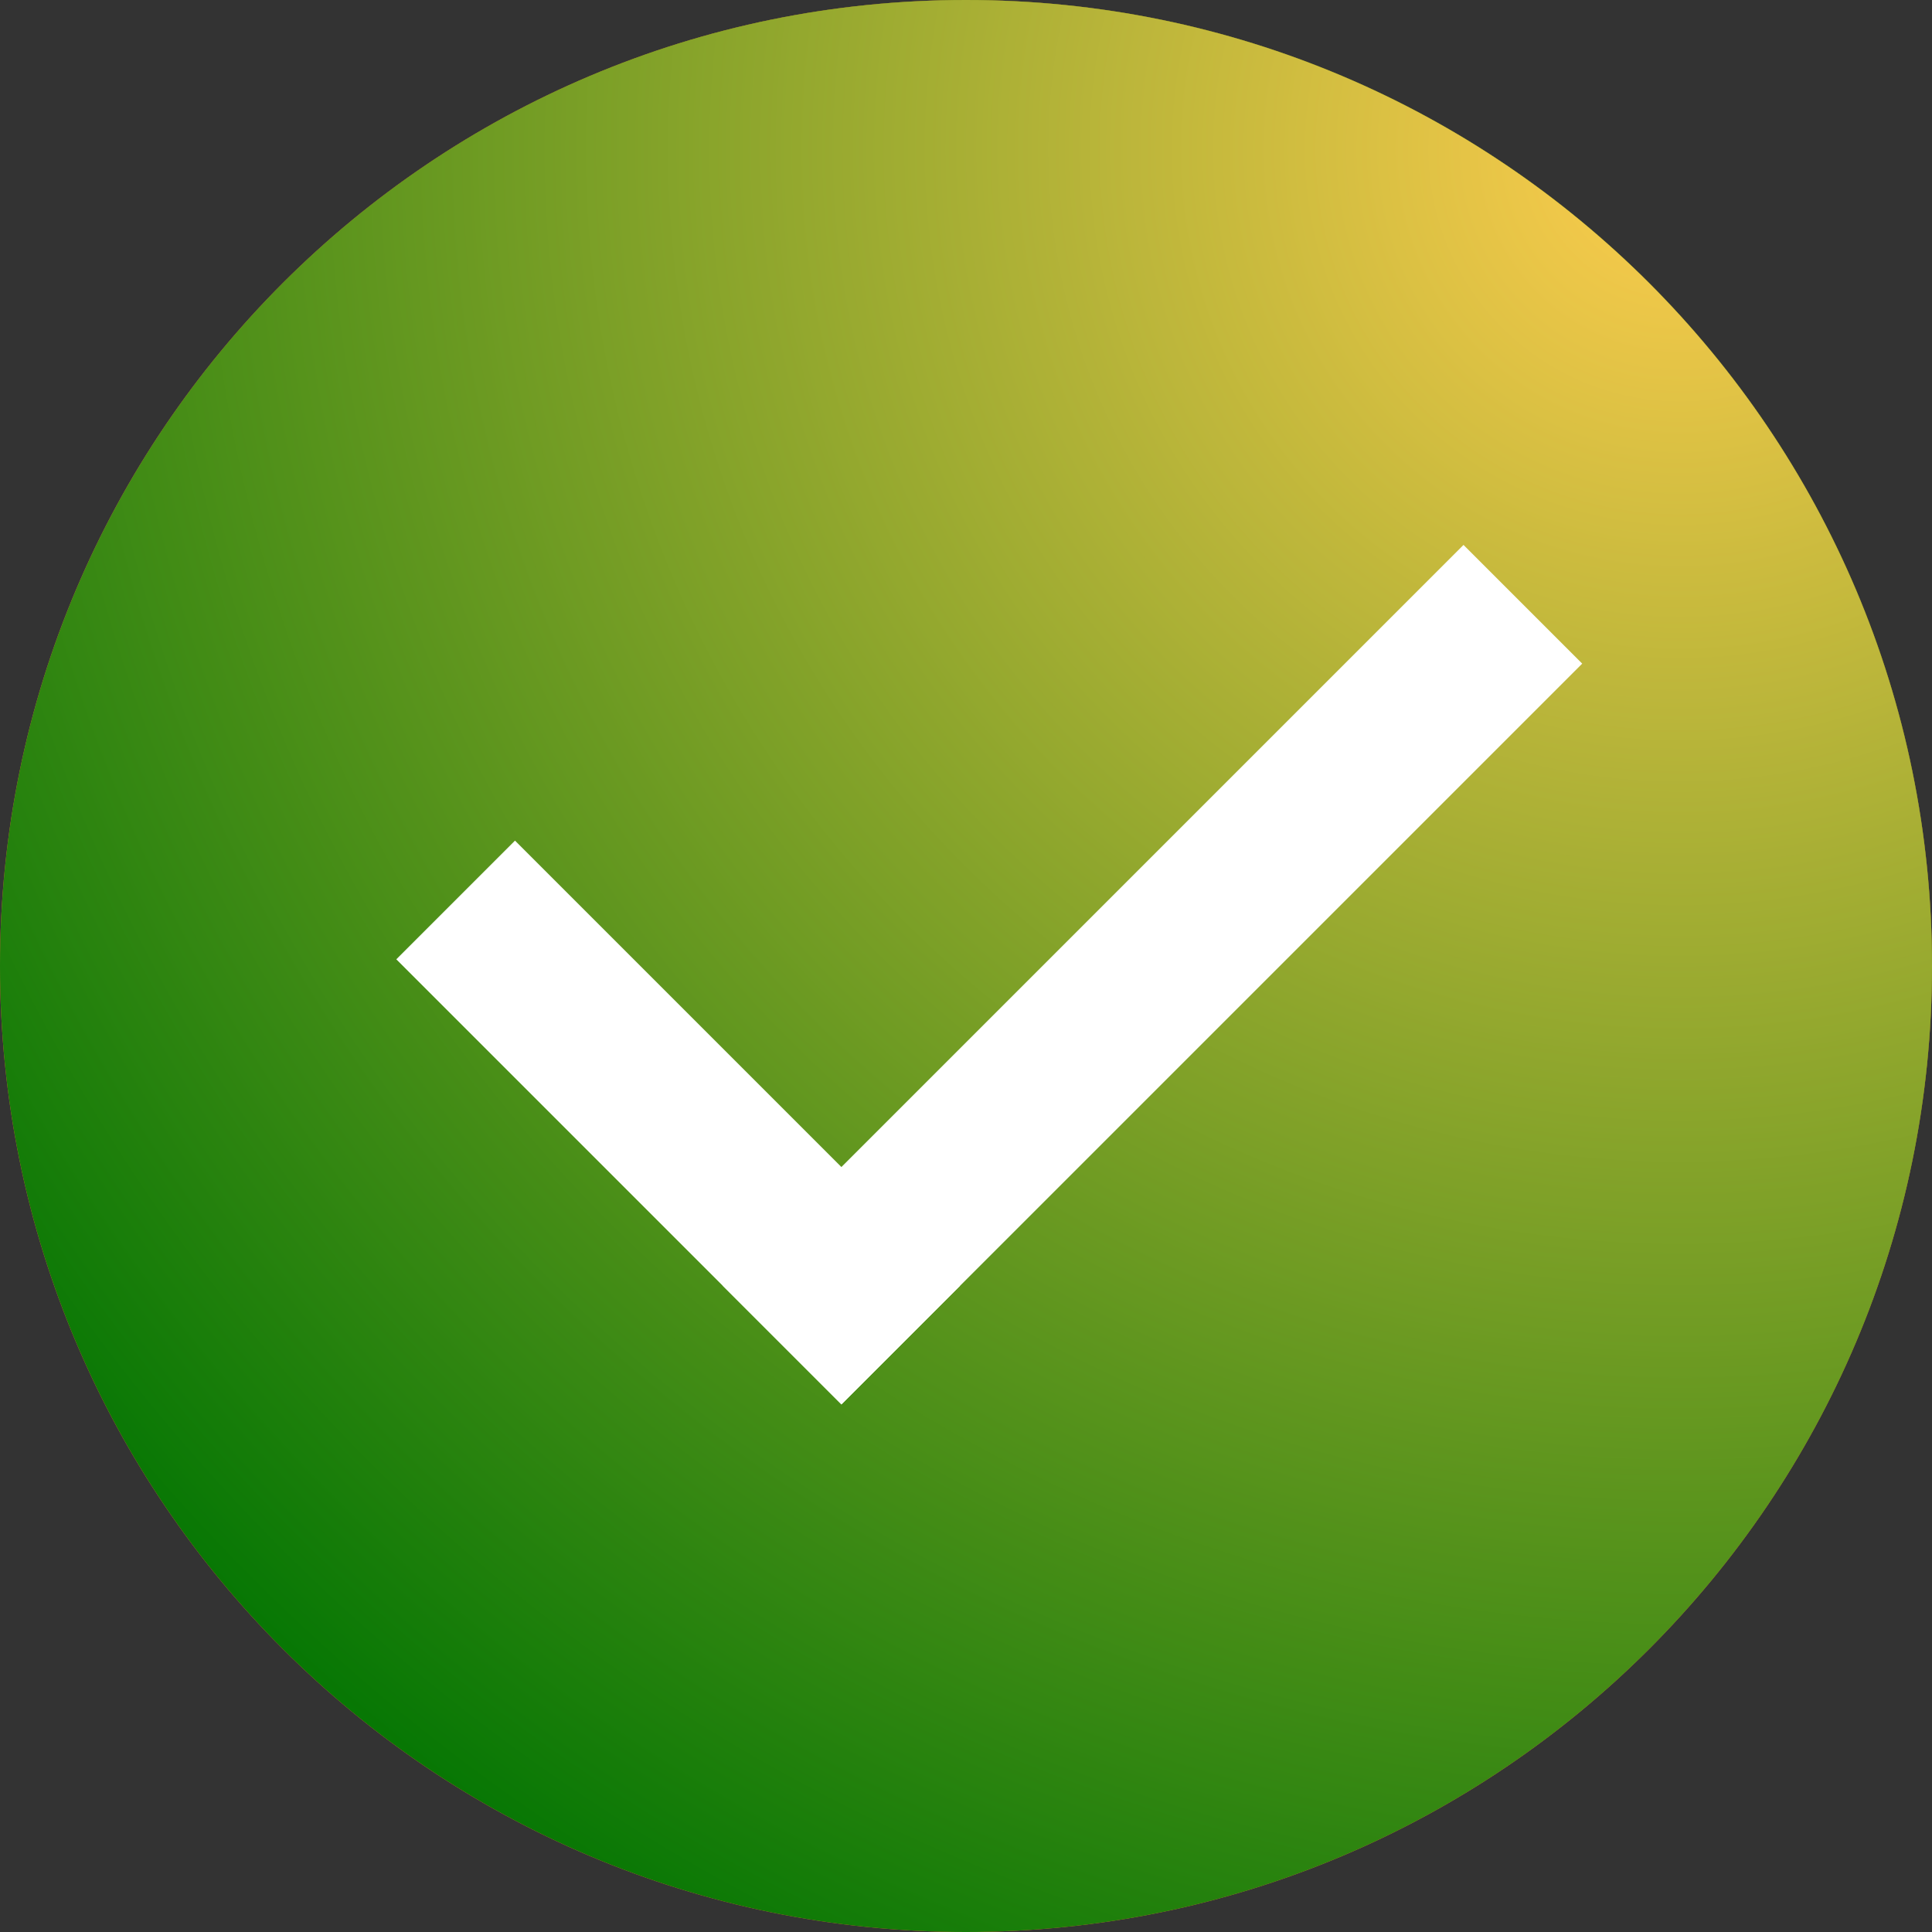 <?xml version="1.0" encoding="UTF-8"?> <svg xmlns="http://www.w3.org/2000/svg" width="39" height="39" viewBox="0 0 39 39" fill="none"><rect x="0" y="0" width="39" height="39" fill="#333333" stroke="none"/> <path d="M19.5 39C30.27 39 39 30.27 39 19.5C39 8.73 30.27 0 19.5 0C8.73 0 0 8.73 0 19.5C0 30.27 8.73 39 19.5 39Z" fill="#FF7236"></path> <path d="M19.5 39C30.27 39 39 30.27 39 19.5C39 8.73 30.27 0 19.5 0C8.73 0 0 8.73 0 19.5C0 30.27 8.73 39 19.5 39Z" fill="#007502"></path> <path d="M19.5 39C30.27 39 39 30.27 39 19.5C39 8.73 30.27 0 19.5 0C8.73 0 0 8.73 0 19.5C0 30.27 8.73 39 19.5 39Z" fill="url(#paint0_radial_222_11)"></path> <path d="M10.396 16.969L8 19.365L16.985 28.35L19.381 25.954L10.396 16.969Z" fill="white"></path> <path d="M31.939 13.396L29.543 11L14.589 25.954L16.985 28.35L31.939 13.396Z" fill="white"></path> <defs> <radialGradient id="paint0_radial_222_11" cx="0" cy="0" r="1" gradientUnits="userSpaceOnUse" gradientTransform="translate(34.351 2.524) rotate(135) scale(43.802)"> <stop stop-color="#FFCD4E"></stop> <stop offset="1" stop-color="#FFCD4E" stop-opacity="0"></stop> </radialGradient> </defs> </svg> 